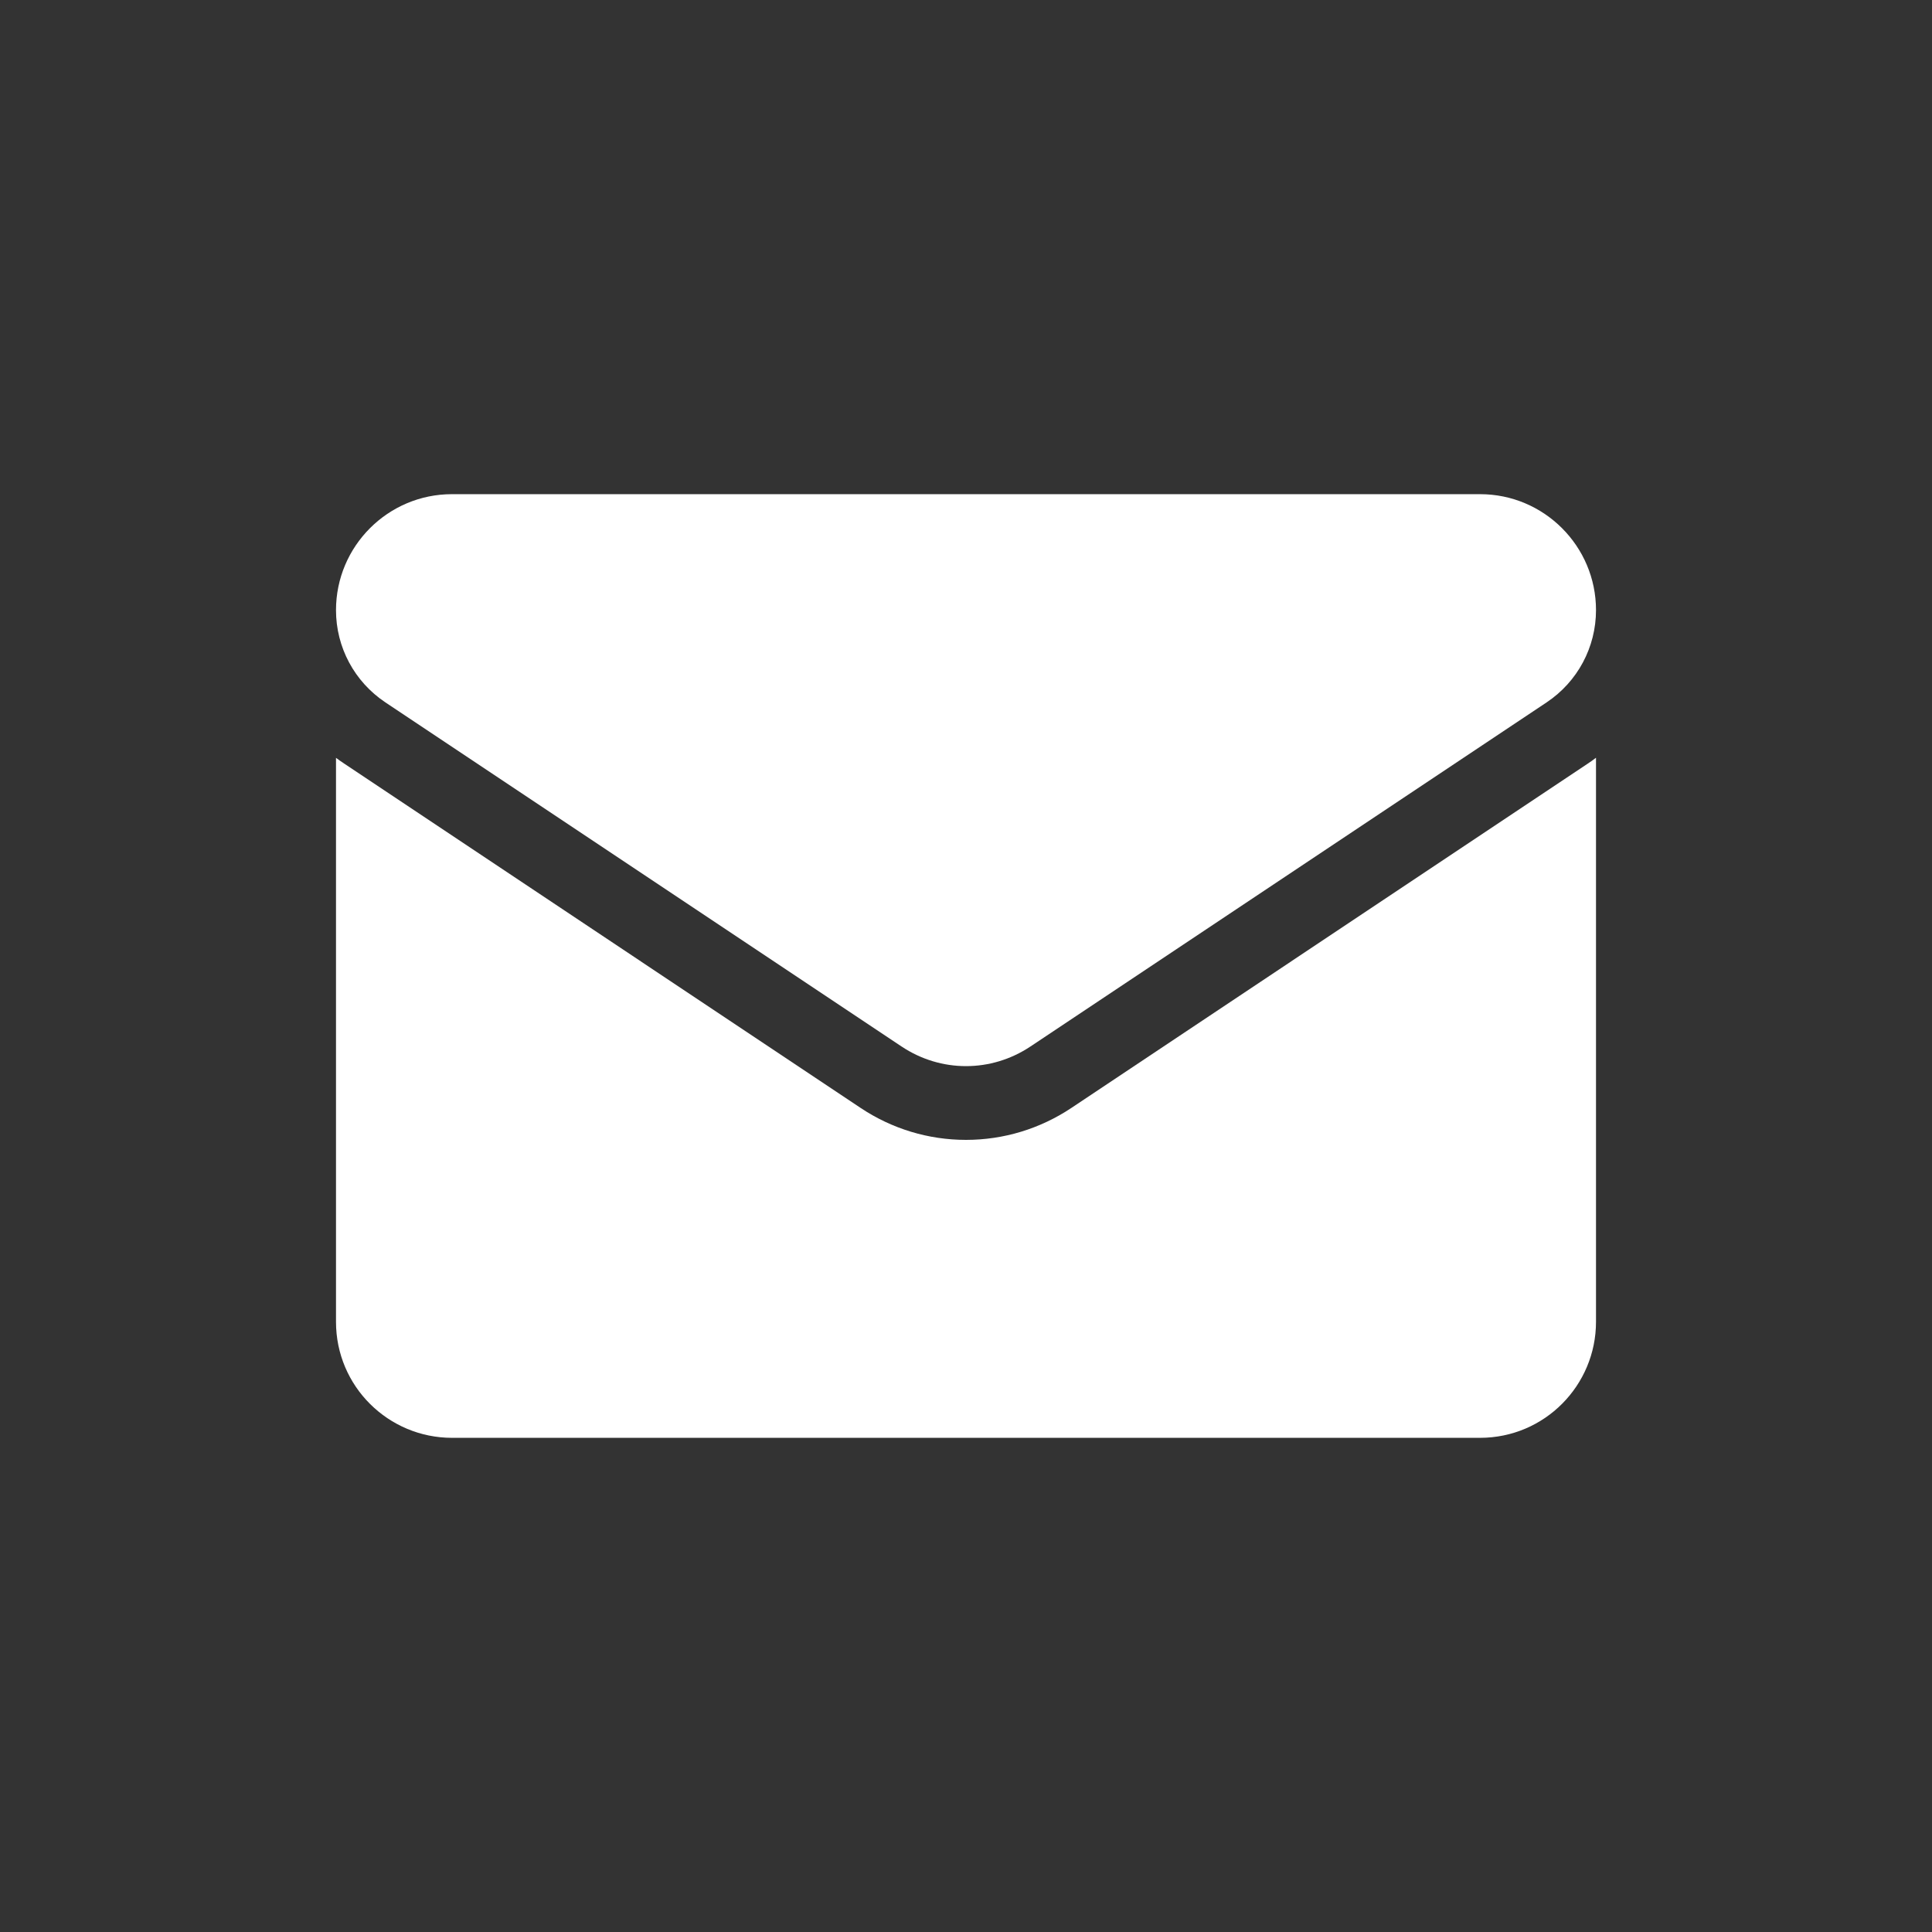 <svg width="23" height="23" viewBox="0 0 23 23" fill="none" xmlns="http://www.w3.org/2000/svg">
<rect x="0" y="0" width="23" height="23" fill="#333333" stroke="none"/>
<path d="M12.754 13.19C12.38 13.439 11.947 13.57 11.5 13.57C11.053 13.57 10.62 13.439 10.246 13.19L4.1 9.092C4.066 9.07 4.033 9.046 4 9.022V15.736C4 16.506 4.625 17.117 5.381 17.117H17.619C18.389 17.117 19 16.492 19 15.736V9.021C18.967 9.046 18.934 9.07 18.9 9.092L12.754 13.19Z" fill="white"/>
<path d="M4.587 8.361L10.734 12.459C10.967 12.614 11.233 12.692 11.5 12.692C11.767 12.692 12.033 12.614 12.266 12.459L18.413 8.361C18.78 8.116 19 7.706 19 7.263C19 6.502 18.381 5.883 17.62 5.883H5.38C4.619 5.883 4 6.502 4 7.264C4 7.706 4.22 8.116 4.587 8.361Z" fill="white"/>
</svg>
